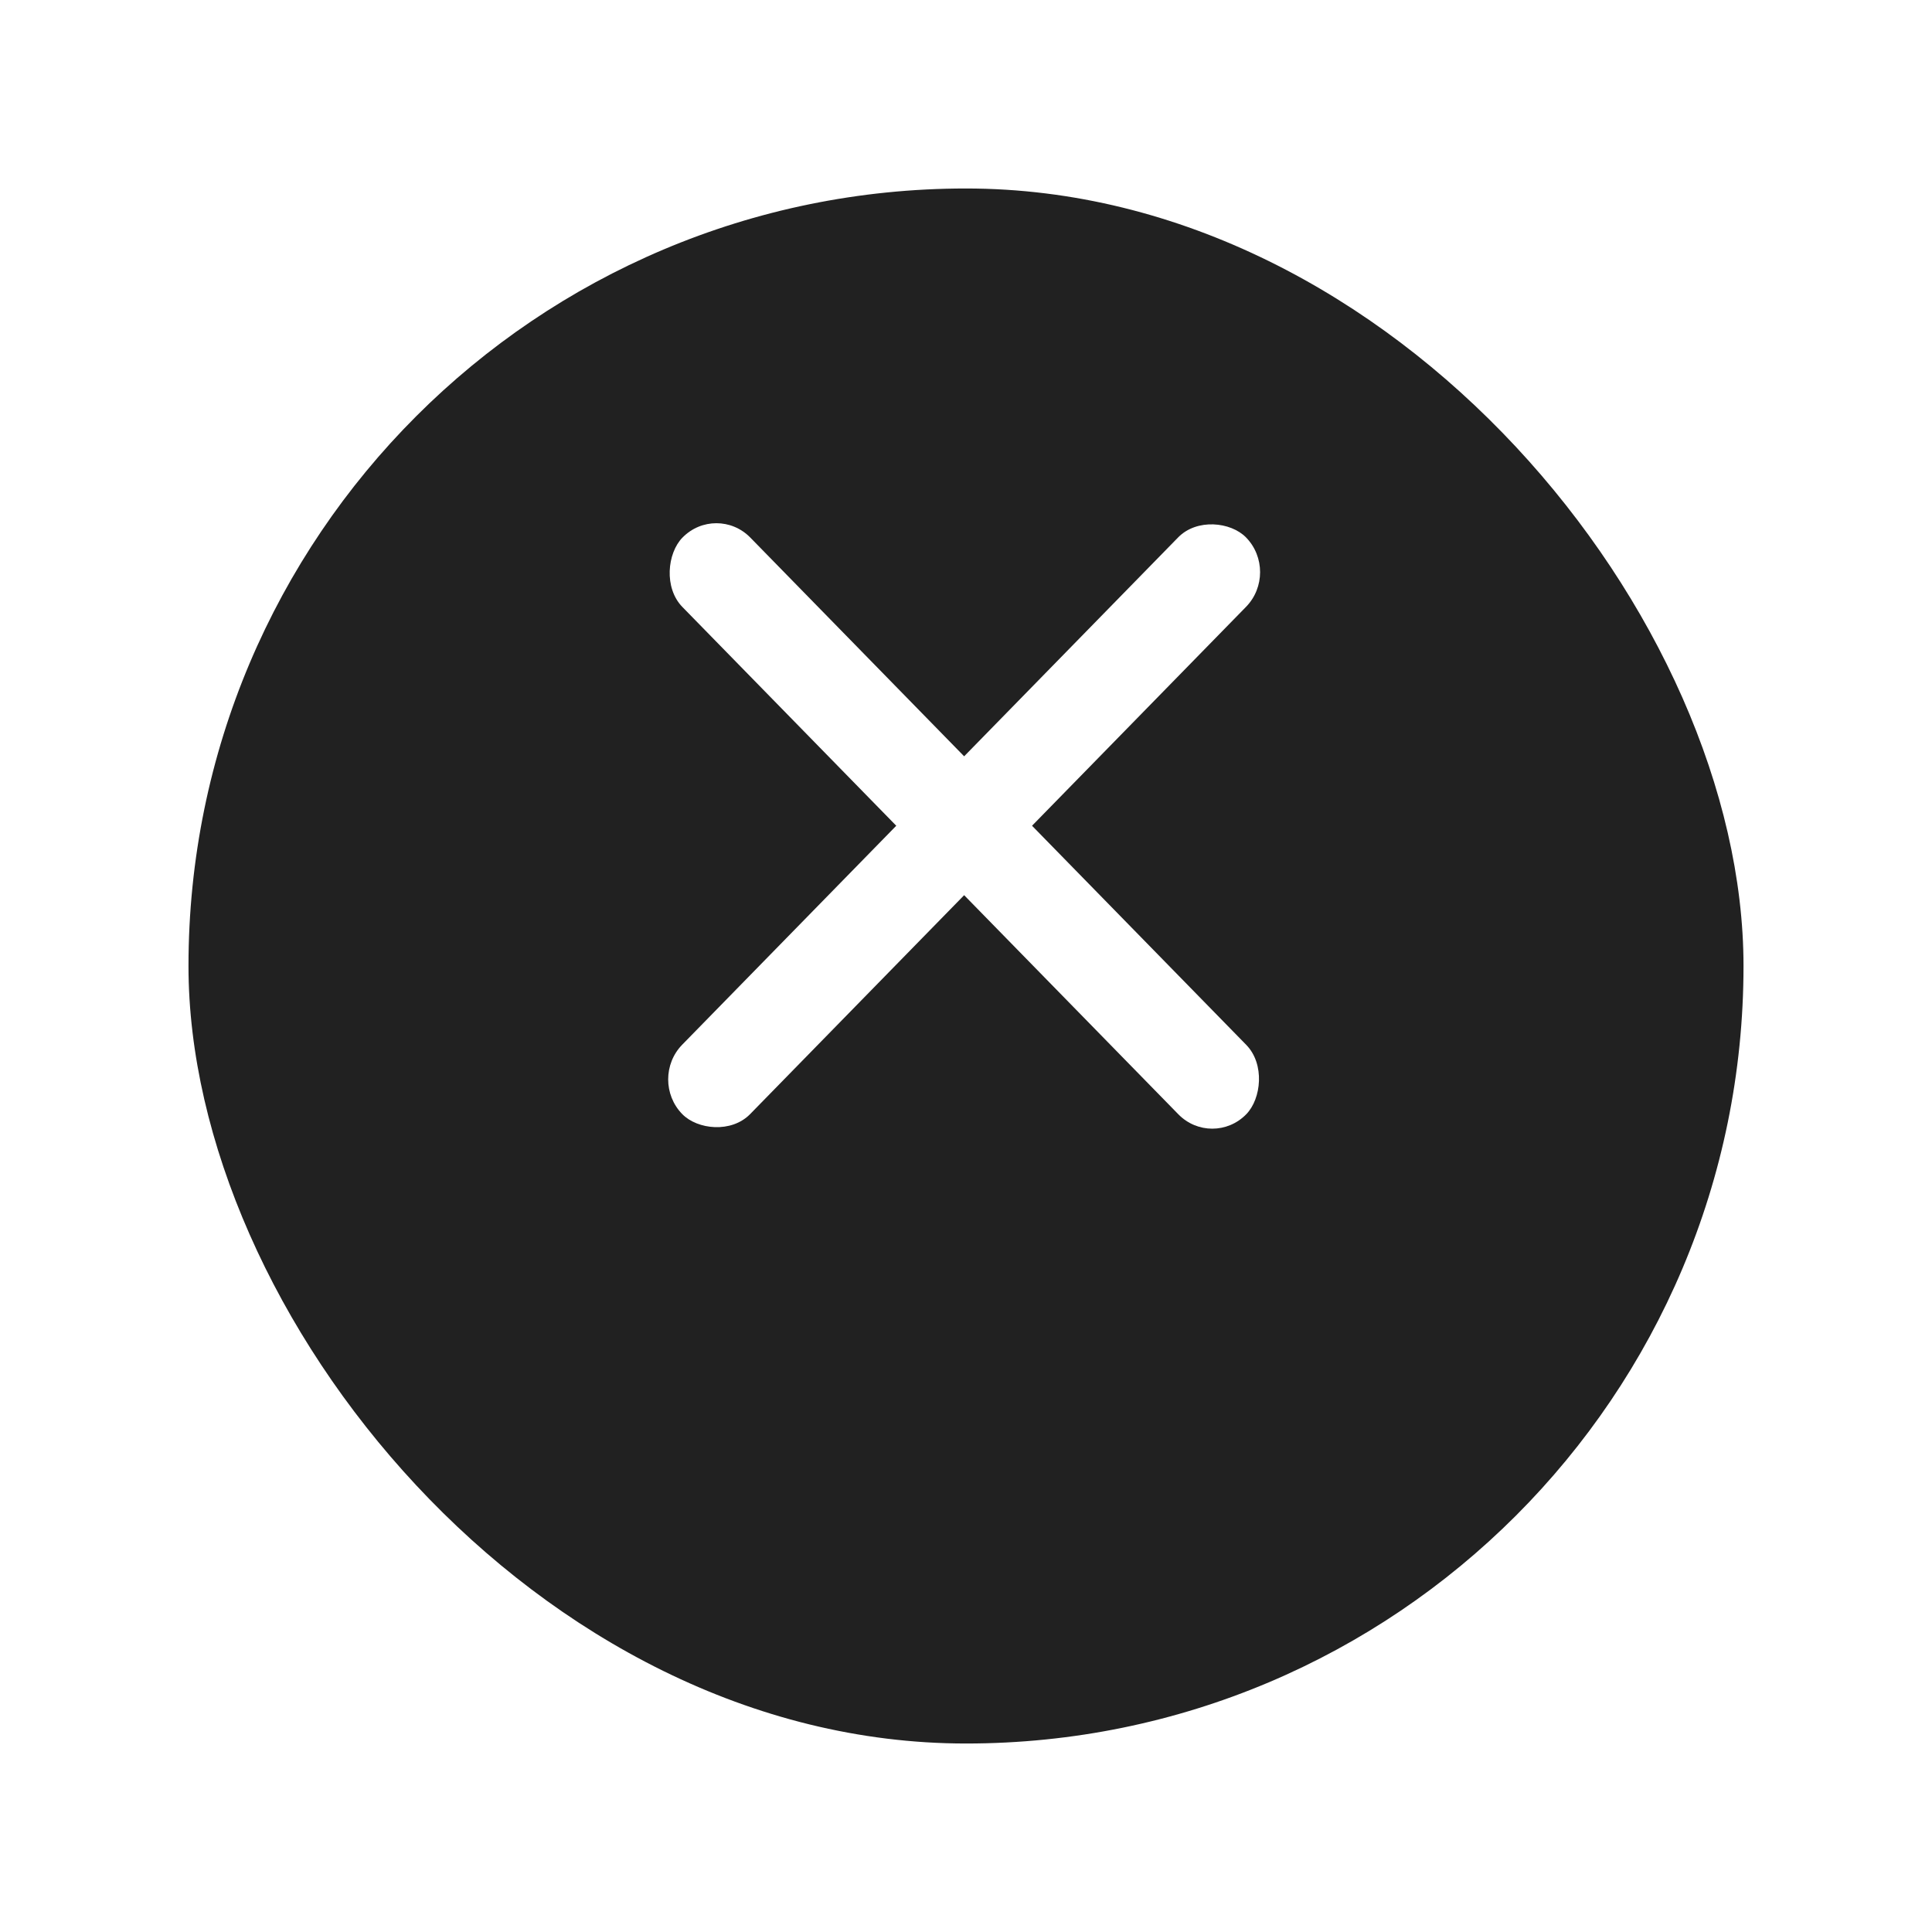 <?xml version="1.0" encoding="UTF-8"?> <svg xmlns="http://www.w3.org/2000/svg" width="41" height="41" viewBox="0 0 41 41" fill="none"><g filter="url(#filter0_d_1539_3786)"><rect x="4" width="33" height="33" rx="16.5" fill="#212121"></rect></g><rect width="17.116" height="2.061" rx="1.03" transform="matrix(0.699 0.715 -0.699 0.715 15.203 10.672)" fill="white"></rect><rect width="17.116" height="2.061" rx="1.03" transform="matrix(0.699 -0.715 0.699 0.715 13.758 22.906)" fill="white"></rect><defs><filter id="filter0_d_1539_3786" x="0" y="0" width="41" height="41" filterUnits="userSpaceOnUse" color-interpolation-filters="sRGB"><feFlood flood-opacity="0" result="BackgroundImageFix"></feFlood><feColorMatrix in="SourceAlpha" type="matrix" values="0 0 0 0 0 0 0 0 0 0 0 0 0 0 0 0 0 0 127 0" result="hardAlpha"></feColorMatrix><feOffset dy="4"></feOffset><feGaussianBlur stdDeviation="2"></feGaussianBlur><feComposite in2="hardAlpha" operator="out"></feComposite><feColorMatrix type="matrix" values="0 0 0 0 0 0 0 0 0 0 0 0 0 0 0 0 0 0 0.25 0"></feColorMatrix><feBlend mode="normal" in2="BackgroundImageFix" result="effect1_dropShadow_1539_3786"></feBlend><feBlend mode="normal" in="SourceGraphic" in2="effect1_dropShadow_1539_3786" result="shape"></feBlend></filter></defs></svg> 